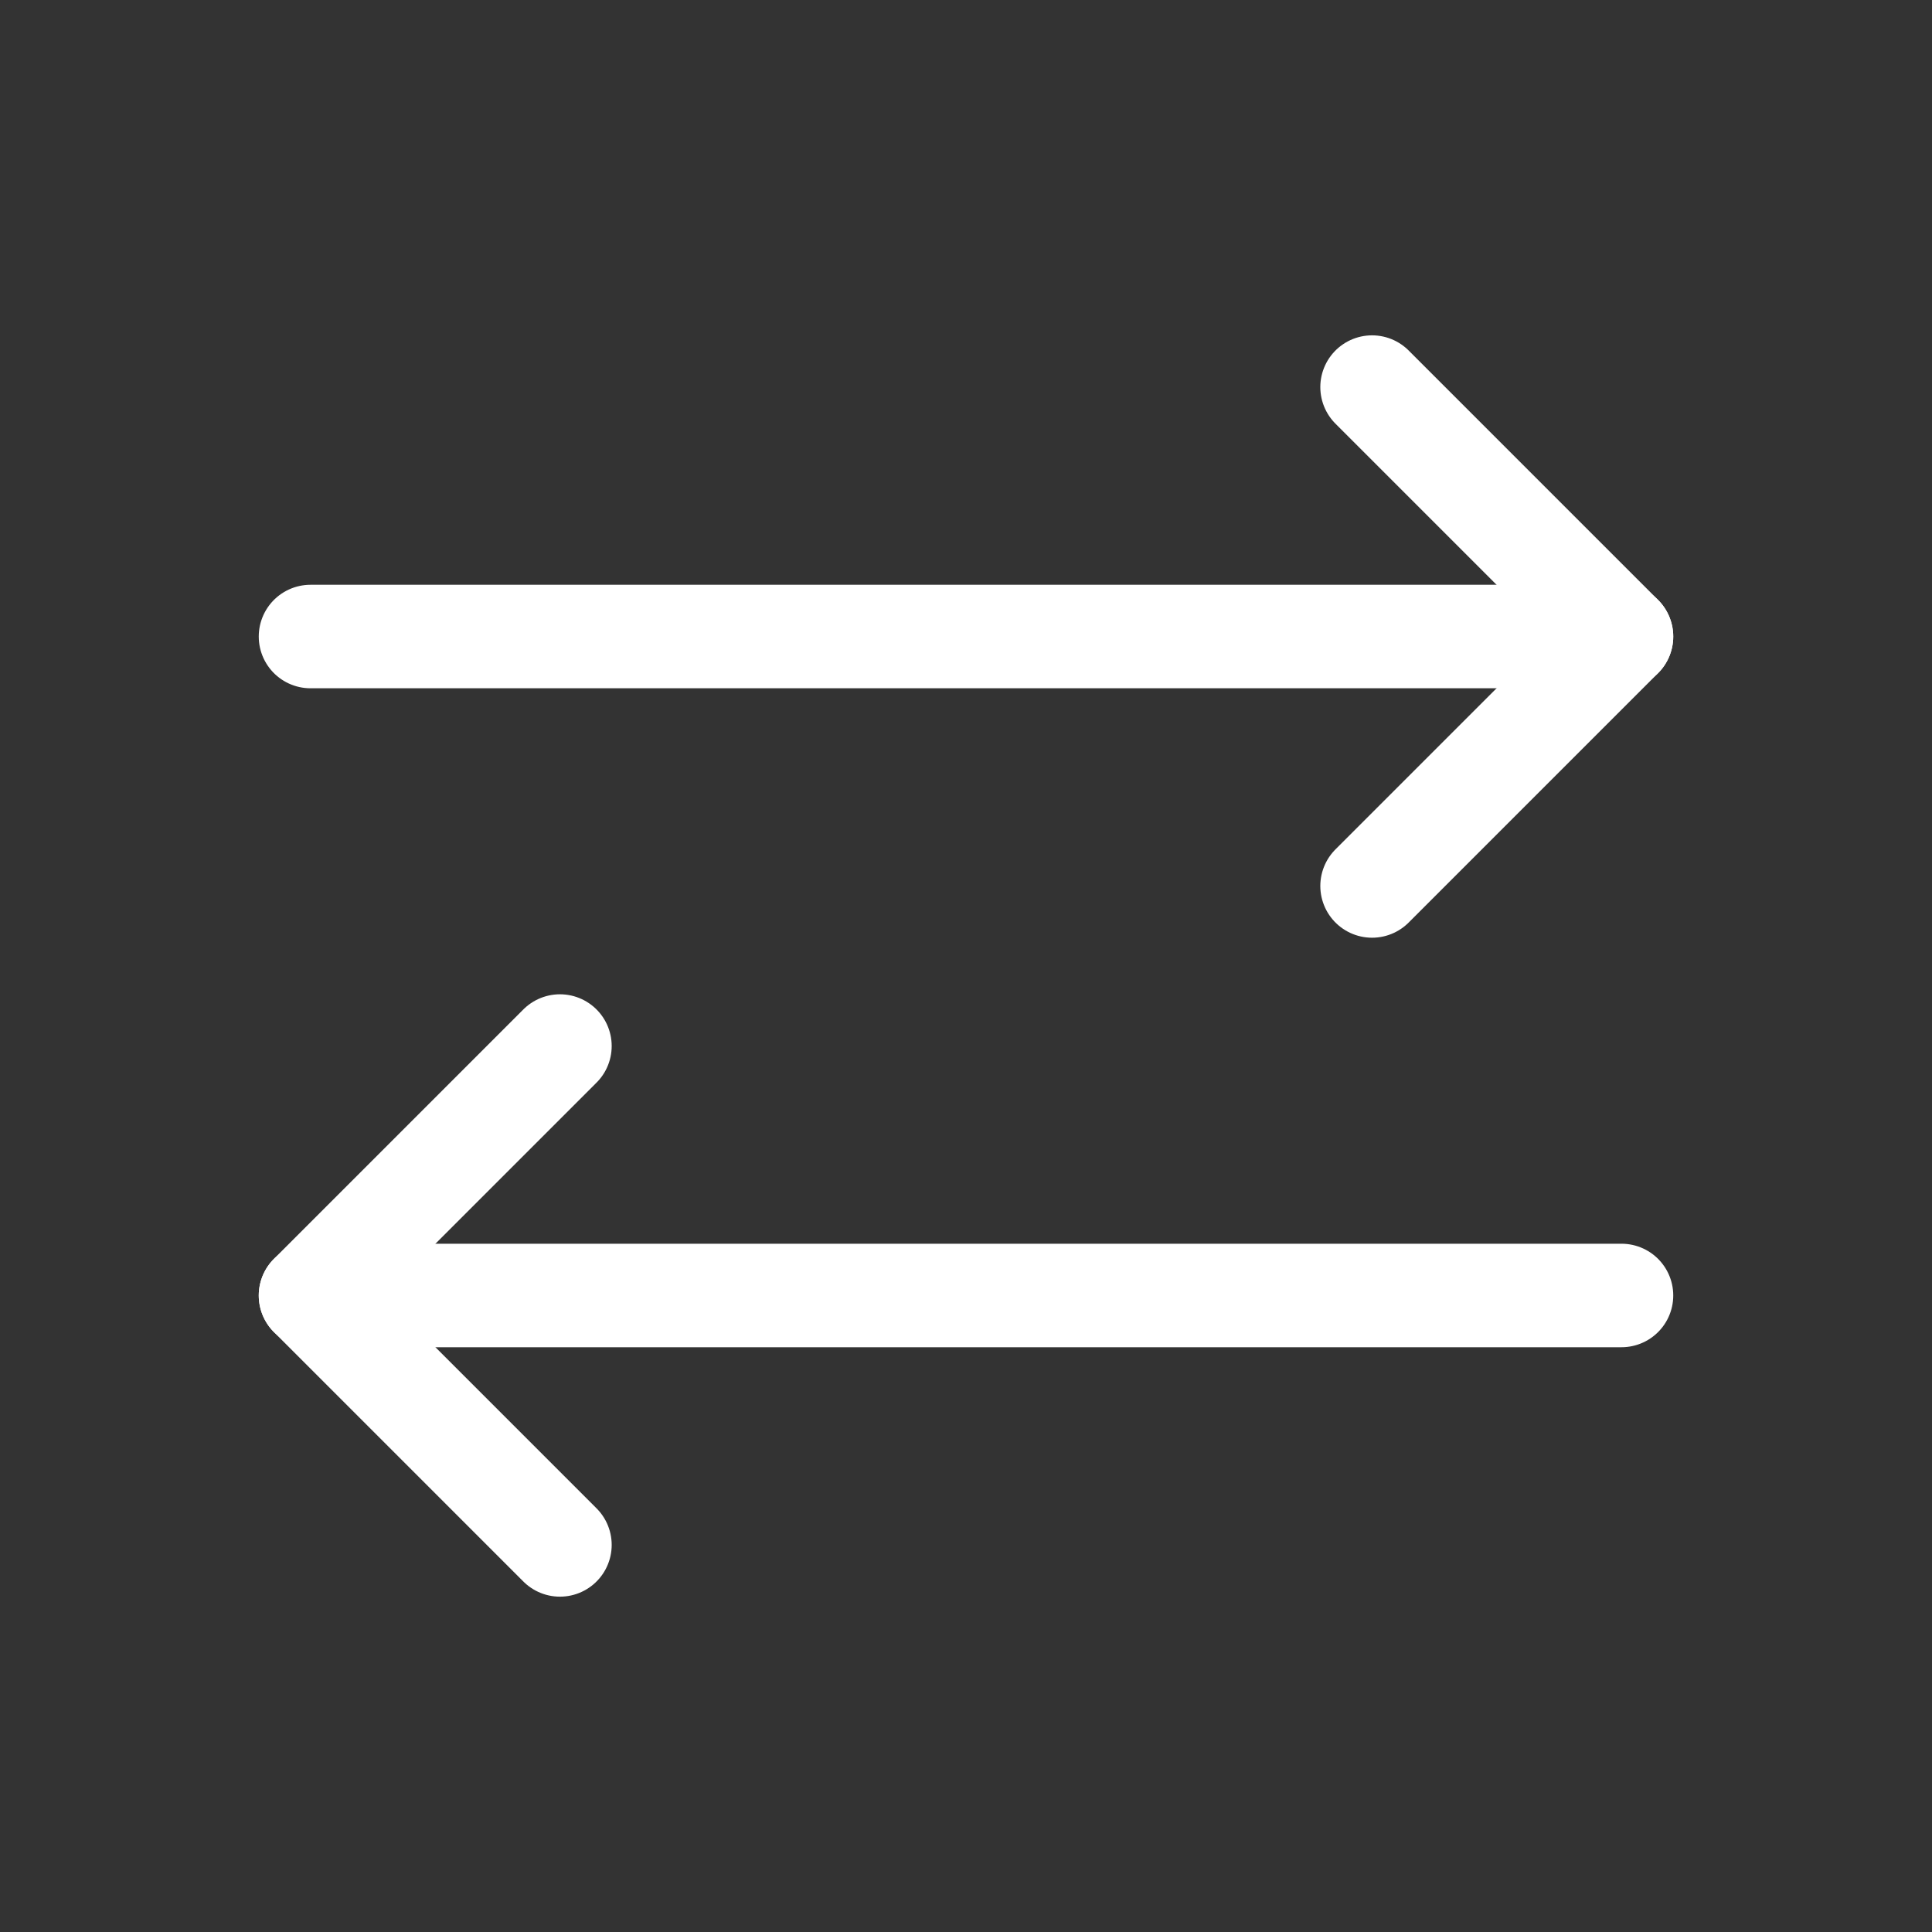 <?xml version="1.0" encoding="UTF-8"?>
<svg id="Layer_1" xmlns="http://www.w3.org/2000/svg" width="28" height="28" version="1.1" viewBox="0 0 28 28">
  <rect x="0" y="0" width="28" height="28" fill="#333333" stroke="none"/>
  <!-- Generator: Adobe Illustrator 29.5.1, SVG Export Plug-In . SVG Version: 2.1.0 Build 141)  -->
  <path d="M23.5,18.775H4.5h.769" style="fill: none; stroke: #fff; stroke-linecap: round; stroke-linejoin: round; stroke-width: 1.5px;"/>
  <path d="M8.115,15.16l-3.615,3.615,3.615,3.615" style="fill: none; stroke: #fff; stroke-linecap: round; stroke-linejoin: round; stroke-width: 1.5px;"/>
  <path d="M4.5,9.225h19-.769" style="fill: none; stroke: #fff; stroke-linecap: round; stroke-linejoin: round; stroke-width: 1.5px;"/>
  <path d="M19.885,5.61l3.615,3.615-3.615,3.615" style="fill: none; stroke: #fff; stroke-linecap: round; stroke-linejoin: round; stroke-width: 1.5px;"/>
</svg>